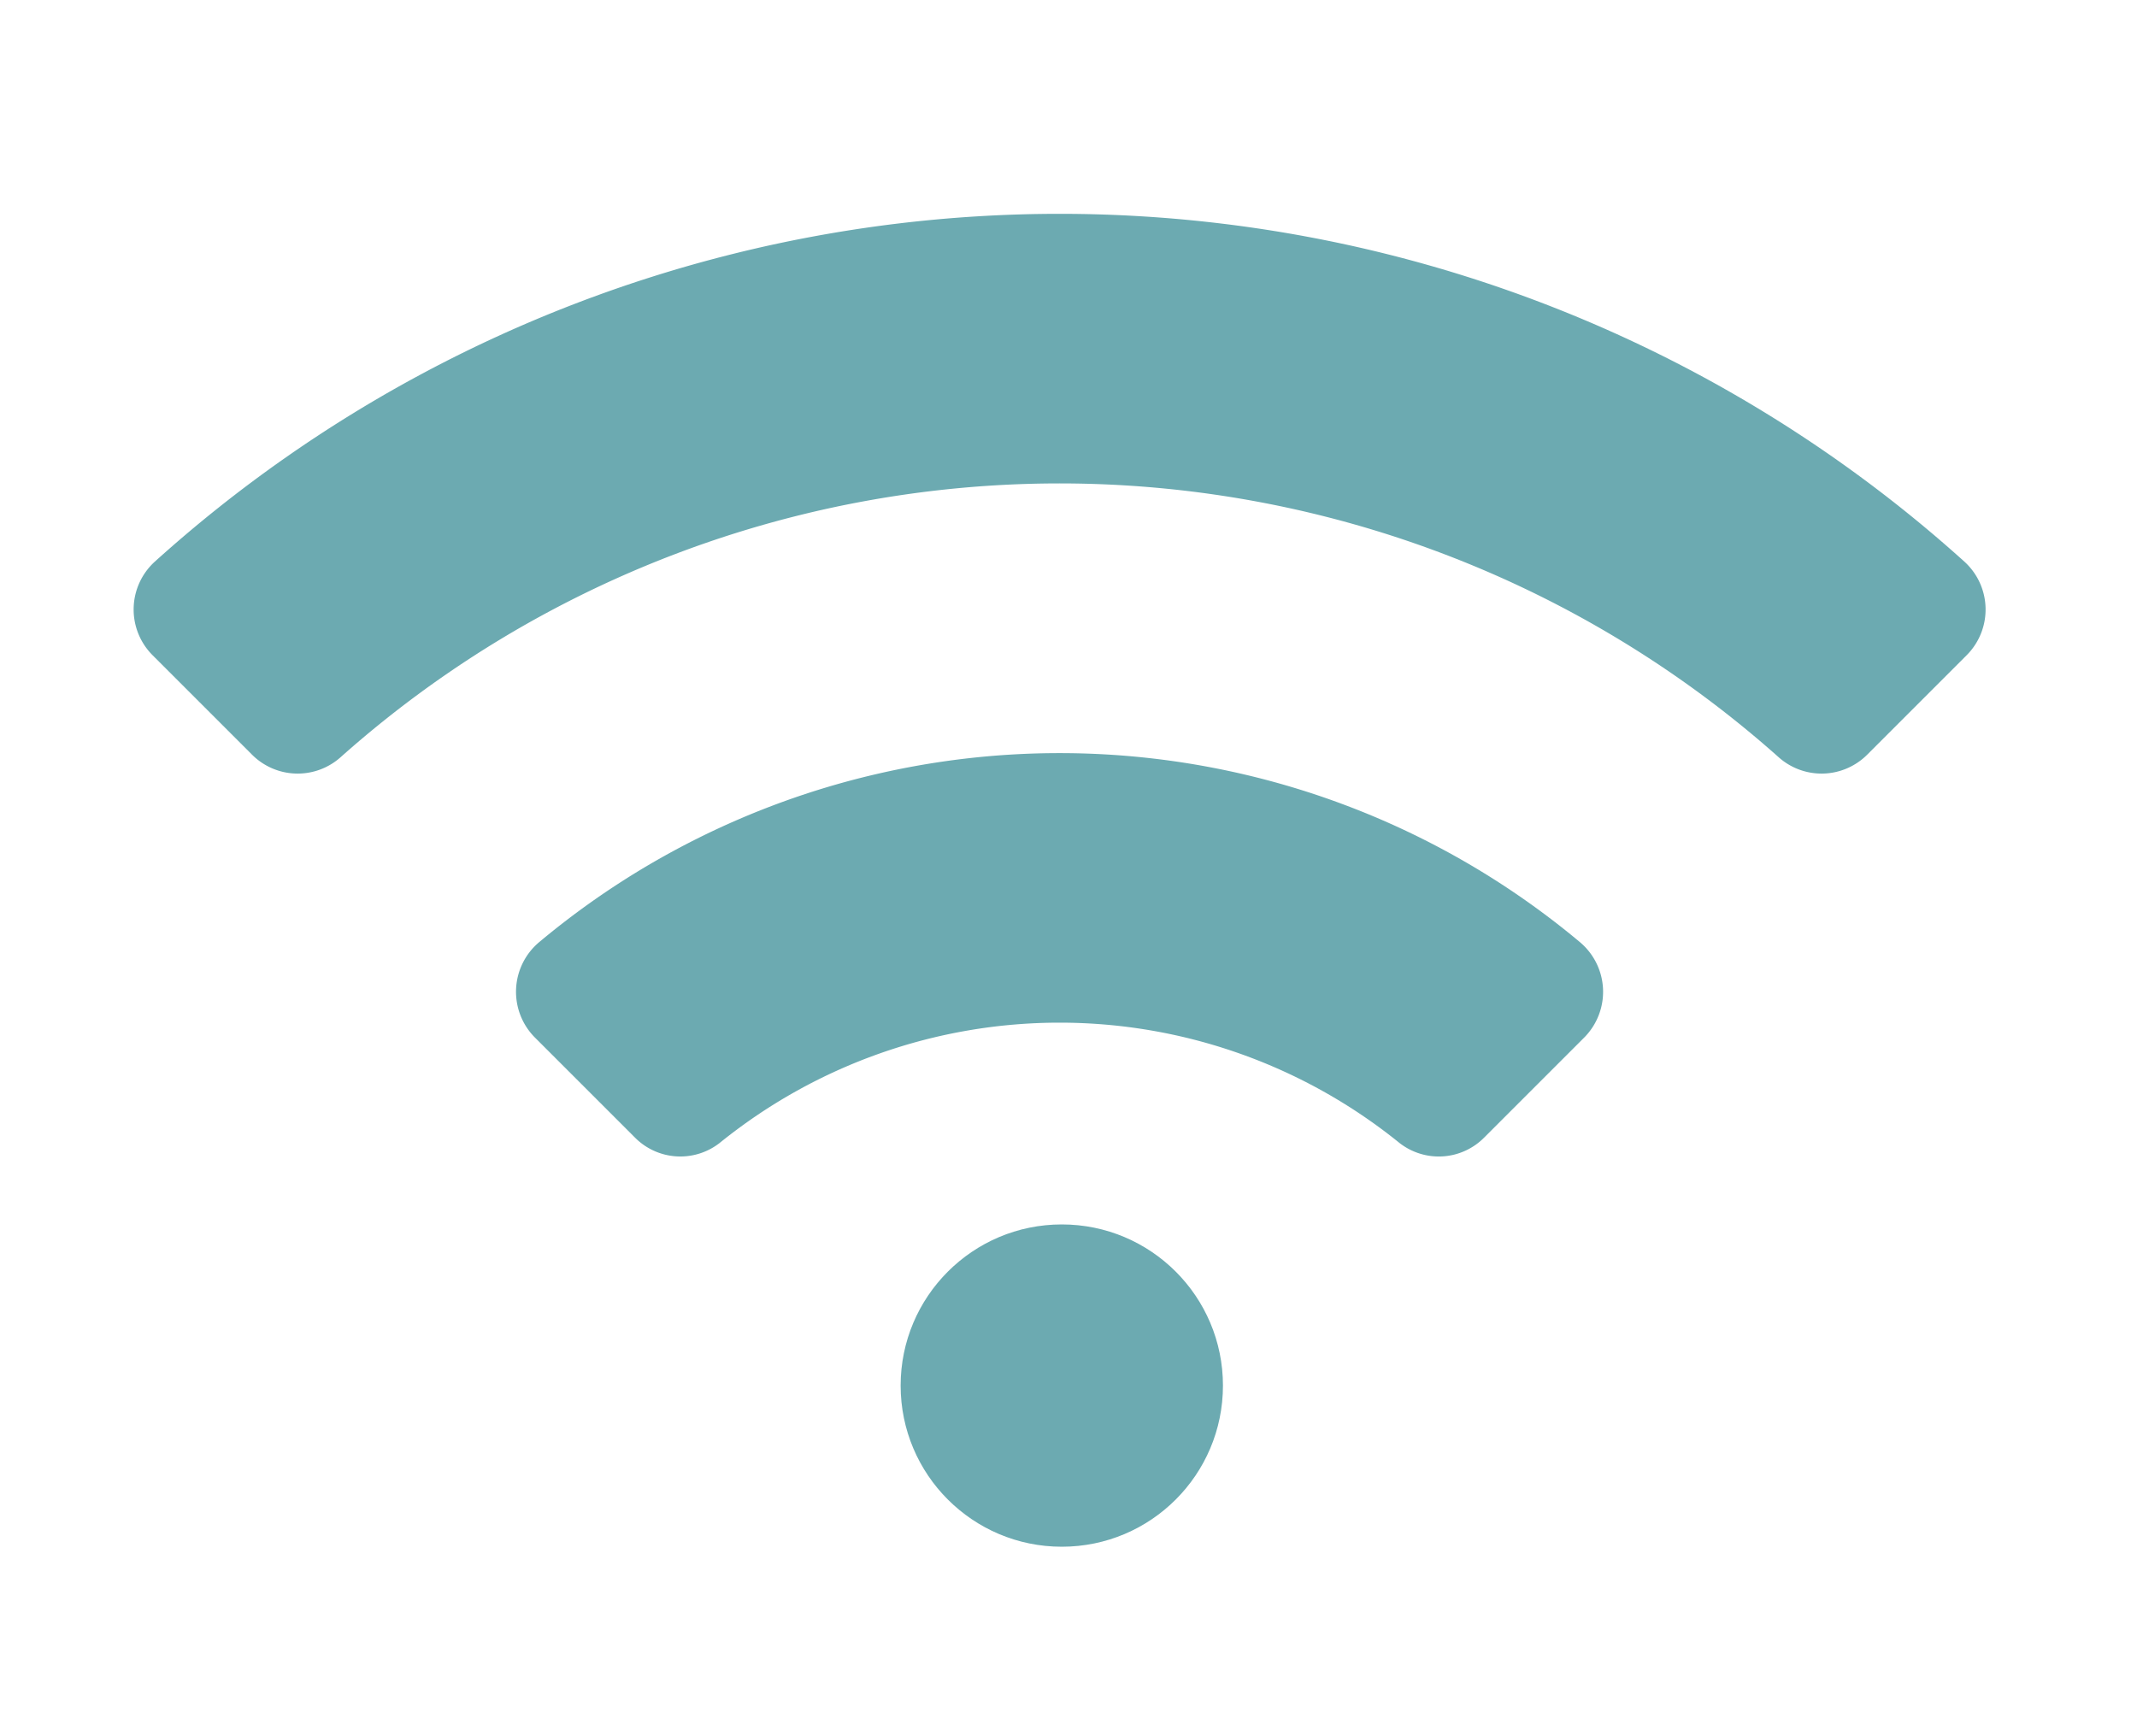 <svg xmlns="http://www.w3.org/2000/svg" xmlns:xlink="http://www.w3.org/1999/xlink" width="80" height="65" viewBox="0 0 80 65">
  <defs>
    <clipPath id="clip-path">
      <rect id="長方形_6707" data-name="長方形 6707" width="80" height="65" transform="translate(319 5077)" fill="none" stroke="#707070" stroke-width="1"/>
    </clipPath>
  </defs>
  <g id="マスクグループ_778" data-name="マスクグループ 778" transform="translate(-319 -5077)" clip-path="url(#clip-path)">
    <g id="グループ_13073" data-name="グループ 13073" transform="translate(262.097 4781.96)">
      <path id="パス_345126" data-name="パス 345126" d="M62.612,319.567l3.732,3.732a2.414,2.414,0,0,0,3.319.081,40.467,40.467,0,0,1,53.815,0,2.414,2.414,0,0,0,3.319-.081l3.732-3.732a2.421,2.421,0,0,0-.087-3.5,50.565,50.565,0,0,0-67.744,0A2.421,2.421,0,0,0,62.612,319.567Z" transform="translate(0 0)" fill="#6caab1"/>
      <path id="パス_345127" data-name="パス 345127" d="M80.406,338.79l3.745,3.745a2.391,2.391,0,0,0,3.182.2,20.227,20.227,0,0,1,25.435,0,2.39,2.39,0,0,0,3.182-.2l3.745-3.745a2.427,2.427,0,0,0-.181-3.581,30.351,30.351,0,0,0-38.928,0A2.426,2.426,0,0,0,80.406,338.79Z" transform="translate(-3.482 -4.911)" fill="#6caab1"/>
      <circle id="楕円形_502" data-name="楕円形 502" cx="6.033" cy="6.033" r="6.033" transform="translate(90.619 340.88)" fill="#6caab1"/>
    </g>
  </g>
</svg>
